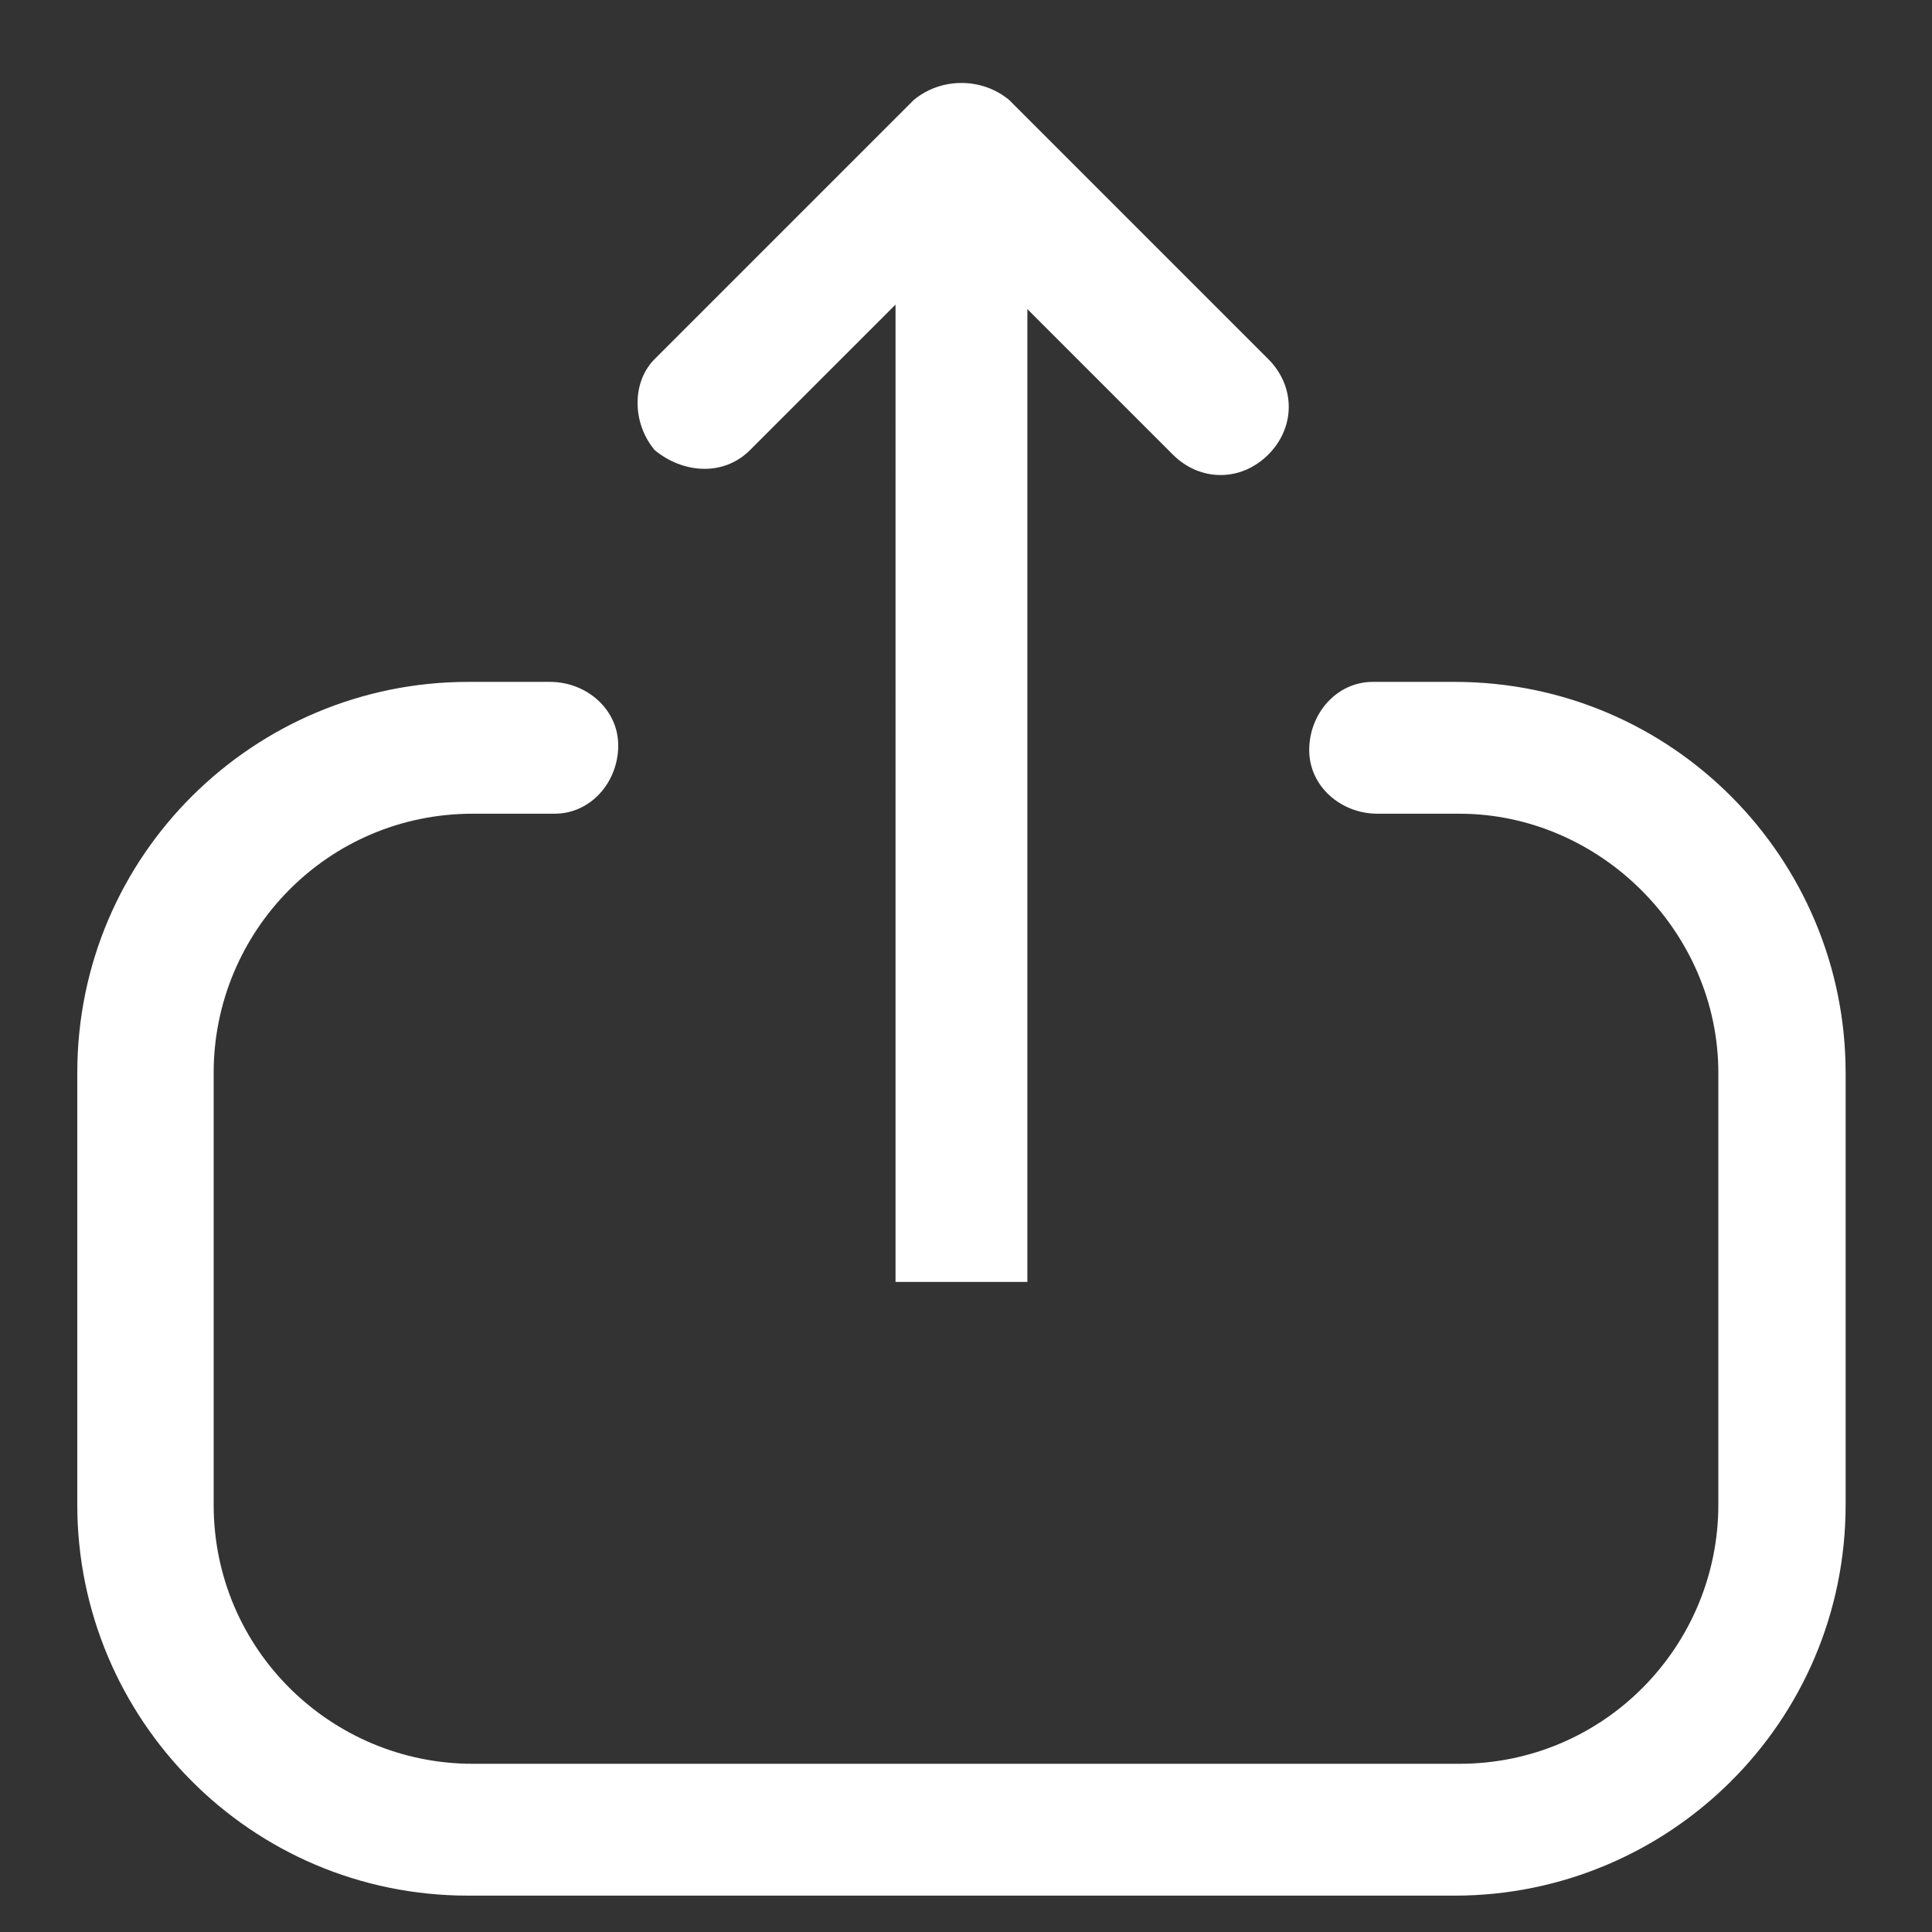 <?xml version="1.0" encoding="UTF-8"?>
<svg id="_圖層_1" data-name="圖層_1" xmlns="http://www.w3.org/2000/svg" version="1.1" viewBox="0 0 42.5 42.5">
  <rect x="0" y="0" width="42.5" height="42.5" fill="#333333" stroke="none"/>
  <!-- Generator: Adobe Illustrator 29.6.1, SVG Export Plug-In . SVG Version: 2.1.1 Build 9)  -->
  <defs>
    <style>
      .st0 {
        fill: #fff;
        fill-rule: evenodd;
      }
    </style>
  </defs>
  <g id="Iconly_Light-Outline_Upload">
    <g id="Upload">
      <path id="Combined-Shape" class="st0" d="M12.1,15c.8,0,1.5.6,1.5,1.4,0,.8-.6,1.5-1.4,1.5,0,0,0,0,0,0h-1.8c-3.2,0-5.7,2.6-5.7,5.7v9.5c0,3.2,2.6,5.7,5.7,5.7h21.7c3.2,0,5.7-2.6,5.7-5.7v-9.5c0-3.1-2.6-5.7-5.7-5.7h-1.8c-.8,0-1.5-.6-1.5-1.4,0-.8.6-1.5,1.4-1.5,0,0,0,0,0,0h1.8c4.8,0,8.6,3.9,8.6,8.6v9.5c0,4.8-3.9,8.6-8.6,8.6H10.3c-4.8,0-8.6-3.9-8.6-8.6v-9.5c0-4.8,3.9-8.6,8.6-8.6h1.8ZM22.2,2.2l5.7,5.7c.6.6.6,1.5,0,2.1-.6.6-1.5.6-2.1,0,0,0,0,0,0,0l-3.2-3.2v21.4h-2.9V6.7l-3.2,3.2c-.6.6-1.5.5-2.1,0-.5-.6-.5-1.5,0-2l5.7-5.7c.6-.5,1.5-.5,2.1,0Z"/>
    </g>
  </g>
</svg>